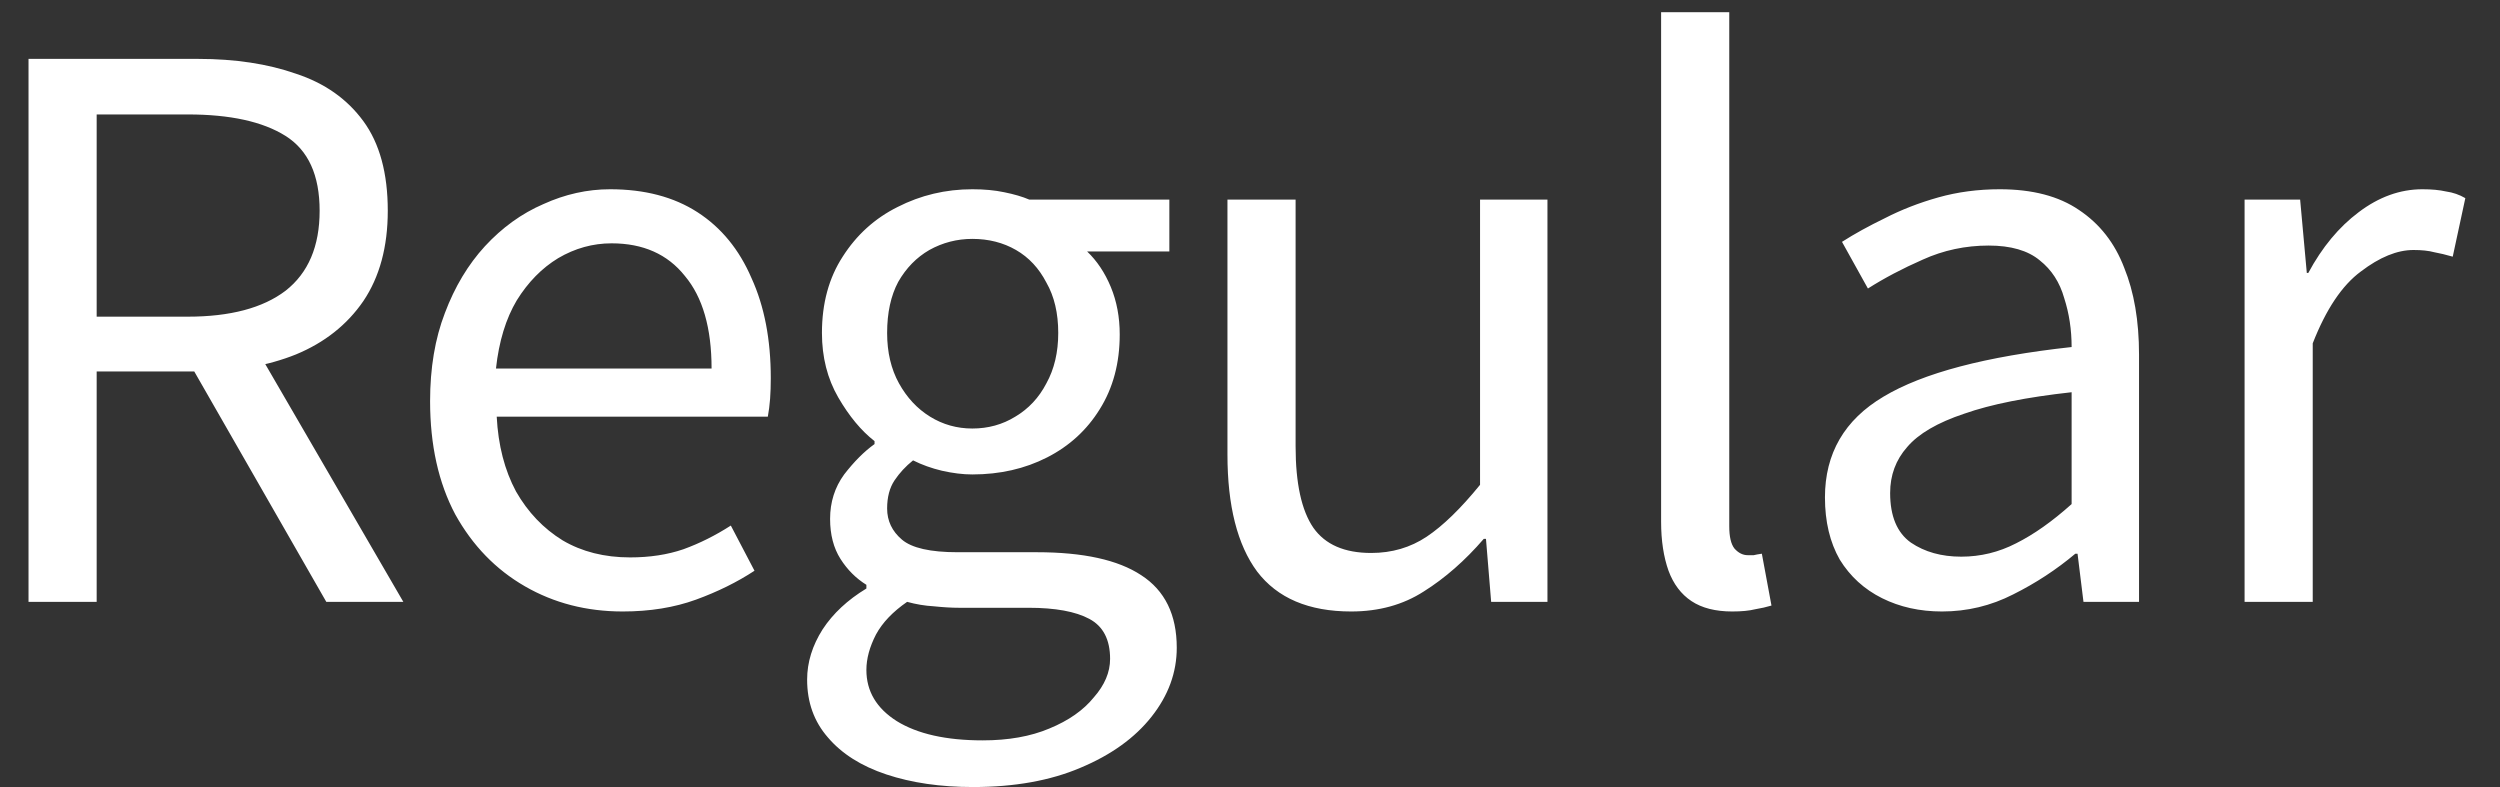 <svg width="54" height="17" viewBox="0 0 54 17" fill="none" xmlns="http://www.w3.org/2000/svg">
<rect x="0" y="0" width="54" height="17" fill="#333333" stroke="none"/>
<path d="M0.616 13V1.272H4.28C5.08 1.272 5.784 1.379 6.392 1.592C7.011 1.795 7.496 2.136 7.848 2.616C8.2 3.096 8.376 3.741 8.376 4.552C8.376 5.331 8.2 5.981 7.848 6.504C7.496 7.016 7.011 7.4 6.392 7.656C5.784 7.901 5.08 8.024 4.28 8.024H2.088V13H0.616ZM2.088 6.84H4.056C4.973 6.84 5.677 6.653 6.168 6.28C6.659 5.896 6.904 5.32 6.904 4.552C6.904 3.784 6.659 3.245 6.168 2.936C5.677 2.627 4.973 2.472 4.056 2.472H2.088V6.84ZM7.048 13L3.976 7.64L5.144 6.856L8.712 13H7.048ZM13.45 13.208C12.671 13.208 11.967 13.027 11.338 12.664C10.708 12.301 10.207 11.784 9.834 11.112C9.471 10.429 9.29 9.613 9.29 8.664C9.29 7.949 9.396 7.315 9.61 6.76C9.823 6.195 10.111 5.715 10.473 5.32C10.847 4.915 11.268 4.611 11.738 4.408C12.207 4.195 12.687 4.088 13.178 4.088C13.924 4.088 14.553 4.253 15.066 4.584C15.578 4.915 15.967 5.389 16.233 6.008C16.511 6.616 16.649 7.336 16.649 8.168C16.649 8.328 16.644 8.477 16.634 8.616C16.623 8.755 16.607 8.883 16.585 9H10.729C10.761 9.619 10.9 10.157 11.146 10.616C11.402 11.064 11.738 11.416 12.153 11.672C12.569 11.917 13.055 12.04 13.61 12.04C14.036 12.04 14.42 11.981 14.761 11.864C15.114 11.736 15.455 11.565 15.786 11.352L16.297 12.328C15.924 12.573 15.503 12.781 15.034 12.952C14.564 13.123 14.036 13.208 13.45 13.208ZM10.713 7.96H15.37C15.37 7.085 15.178 6.419 14.793 5.96C14.42 5.491 13.892 5.256 13.21 5.256C12.804 5.256 12.42 5.363 12.057 5.576C11.706 5.789 11.407 6.093 11.162 6.488C10.927 6.883 10.777 7.373 10.713 7.96ZM21.018 17C20.314 17 19.69 16.909 19.146 16.728C18.602 16.547 18.181 16.28 17.882 15.928C17.584 15.587 17.434 15.171 17.434 14.68C17.434 14.307 17.546 13.944 17.77 13.592C17.994 13.251 18.309 12.957 18.714 12.712V12.632C18.49 12.493 18.303 12.307 18.154 12.072C18.005 11.837 17.93 11.549 17.93 11.208C17.93 10.845 18.032 10.525 18.234 10.248C18.448 9.971 18.666 9.752 18.89 9.592V9.528C18.602 9.304 18.341 8.989 18.106 8.584C17.872 8.179 17.754 7.715 17.754 7.192C17.754 6.552 17.904 6.003 18.202 5.544C18.501 5.075 18.895 4.717 19.386 4.472C19.887 4.216 20.426 4.088 21.002 4.088C21.258 4.088 21.488 4.109 21.69 4.152C21.904 4.195 22.085 4.248 22.234 4.312H25.258V5.432H23.482C23.695 5.635 23.866 5.891 23.994 6.2C24.122 6.509 24.186 6.851 24.186 7.224C24.186 7.843 24.042 8.381 23.754 8.84C23.477 9.288 23.098 9.635 22.618 9.88C22.138 10.125 21.599 10.248 21.002 10.248C20.799 10.248 20.581 10.221 20.346 10.168C20.122 10.115 19.914 10.04 19.722 9.944C19.562 10.072 19.429 10.216 19.322 10.376C19.215 10.536 19.162 10.739 19.162 10.984C19.162 11.251 19.269 11.475 19.482 11.656C19.695 11.837 20.096 11.928 20.682 11.928H22.394C23.397 11.928 24.149 12.093 24.65 12.424C25.162 12.755 25.418 13.277 25.418 13.992C25.418 14.525 25.237 15.021 24.874 15.48C24.512 15.939 24 16.307 23.338 16.584C22.688 16.861 21.914 17 21.018 17ZM21.002 9.256C21.343 9.256 21.653 9.171 21.93 9C22.218 8.829 22.442 8.589 22.602 8.28C22.773 7.971 22.858 7.608 22.858 7.192C22.858 6.765 22.773 6.403 22.602 6.104C22.442 5.795 22.224 5.56 21.946 5.4C21.669 5.24 21.354 5.16 21.002 5.16C20.672 5.16 20.362 5.24 20.074 5.4C19.797 5.56 19.573 5.789 19.402 6.088C19.242 6.387 19.162 6.755 19.162 7.192C19.162 7.608 19.247 7.971 19.418 8.28C19.589 8.589 19.813 8.829 20.09 9C20.367 9.171 20.672 9.256 21.002 9.256ZM21.226 15.992C21.781 15.992 22.261 15.907 22.666 15.736C23.082 15.565 23.402 15.341 23.626 15.064C23.861 14.797 23.978 14.52 23.978 14.232C23.978 13.816 23.829 13.528 23.53 13.368C23.232 13.208 22.794 13.128 22.218 13.128H20.714C20.554 13.128 20.373 13.117 20.17 13.096C19.978 13.085 19.786 13.053 19.594 13C19.285 13.213 19.061 13.448 18.922 13.704C18.784 13.971 18.714 14.227 18.714 14.472C18.714 14.931 18.933 15.299 19.37 15.576C19.818 15.853 20.437 15.992 21.226 15.992ZM29.185 13.208C28.268 13.208 27.591 12.92 27.153 12.344C26.727 11.768 26.513 10.925 26.513 9.816V4.312H27.985V9.64C27.985 10.44 28.113 11.027 28.369 11.4C28.625 11.763 29.041 11.944 29.617 11.944C30.065 11.944 30.465 11.827 30.817 11.592C31.169 11.357 31.553 10.984 31.969 10.472V4.312H33.425V13H32.209L32.097 11.64H32.049C31.644 12.109 31.212 12.488 30.753 12.776C30.305 13.064 29.783 13.208 29.185 13.208ZM37.416 13.208C37.053 13.208 36.76 13.133 36.536 12.984C36.312 12.835 36.147 12.616 36.04 12.328C35.934 12.029 35.88 11.677 35.88 11.272V0.264H37.352V11.368C37.352 11.592 37.389 11.752 37.464 11.848C37.55 11.944 37.645 11.992 37.752 11.992C37.795 11.992 37.837 11.992 37.88 11.992C37.923 11.981 37.981 11.971 38.056 11.96L38.264 13.08C38.157 13.112 38.04 13.139 37.912 13.16C37.784 13.192 37.619 13.208 37.416 13.208ZM41.947 13.208C41.467 13.208 41.035 13.112 40.651 12.92C40.267 12.728 39.963 12.451 39.739 12.088C39.526 11.715 39.419 11.267 39.419 10.744C39.419 9.795 39.84 9.069 40.683 8.568C41.536 8.056 42.891 7.699 44.747 7.496C44.747 7.123 44.694 6.771 44.587 6.44C44.491 6.099 44.315 5.827 44.059 5.624C43.803 5.411 43.435 5.304 42.955 5.304C42.454 5.304 41.979 5.405 41.531 5.608C41.094 5.8 40.699 6.008 40.347 6.232L39.787 5.224C40.054 5.053 40.363 4.883 40.715 4.712C41.067 4.531 41.451 4.381 41.867 4.264C42.283 4.147 42.726 4.088 43.195 4.088C43.899 4.088 44.47 4.237 44.907 4.536C45.355 4.835 45.68 5.251 45.883 5.784C46.096 6.307 46.203 6.931 46.203 7.656V13H45.003L44.875 11.96H44.827C44.422 12.301 43.974 12.595 43.483 12.84C43.003 13.085 42.491 13.208 41.947 13.208ZM42.363 12.024C42.779 12.024 43.174 11.928 43.547 11.736C43.931 11.544 44.331 11.261 44.747 10.888V8.472C43.776 8.579 43.003 8.733 42.427 8.936C41.851 9.128 41.44 9.368 41.195 9.656C40.95 9.933 40.827 10.264 40.827 10.648C40.827 11.149 40.976 11.507 41.275 11.72C41.574 11.923 41.936 12.024 42.363 12.024ZM48.483 13V4.312H49.683L49.827 5.896H49.859C50.157 5.341 50.52 4.904 50.947 4.584C51.384 4.253 51.843 4.088 52.323 4.088C52.525 4.088 52.696 4.104 52.835 4.136C52.984 4.157 53.123 4.205 53.251 4.28L52.979 5.544C52.829 5.501 52.696 5.469 52.579 5.448C52.461 5.416 52.312 5.4 52.131 5.4C51.779 5.4 51.4 5.555 50.995 5.864C50.589 6.163 50.243 6.68 49.955 7.416V13H48.483Z" fill="white"/>
</svg>
